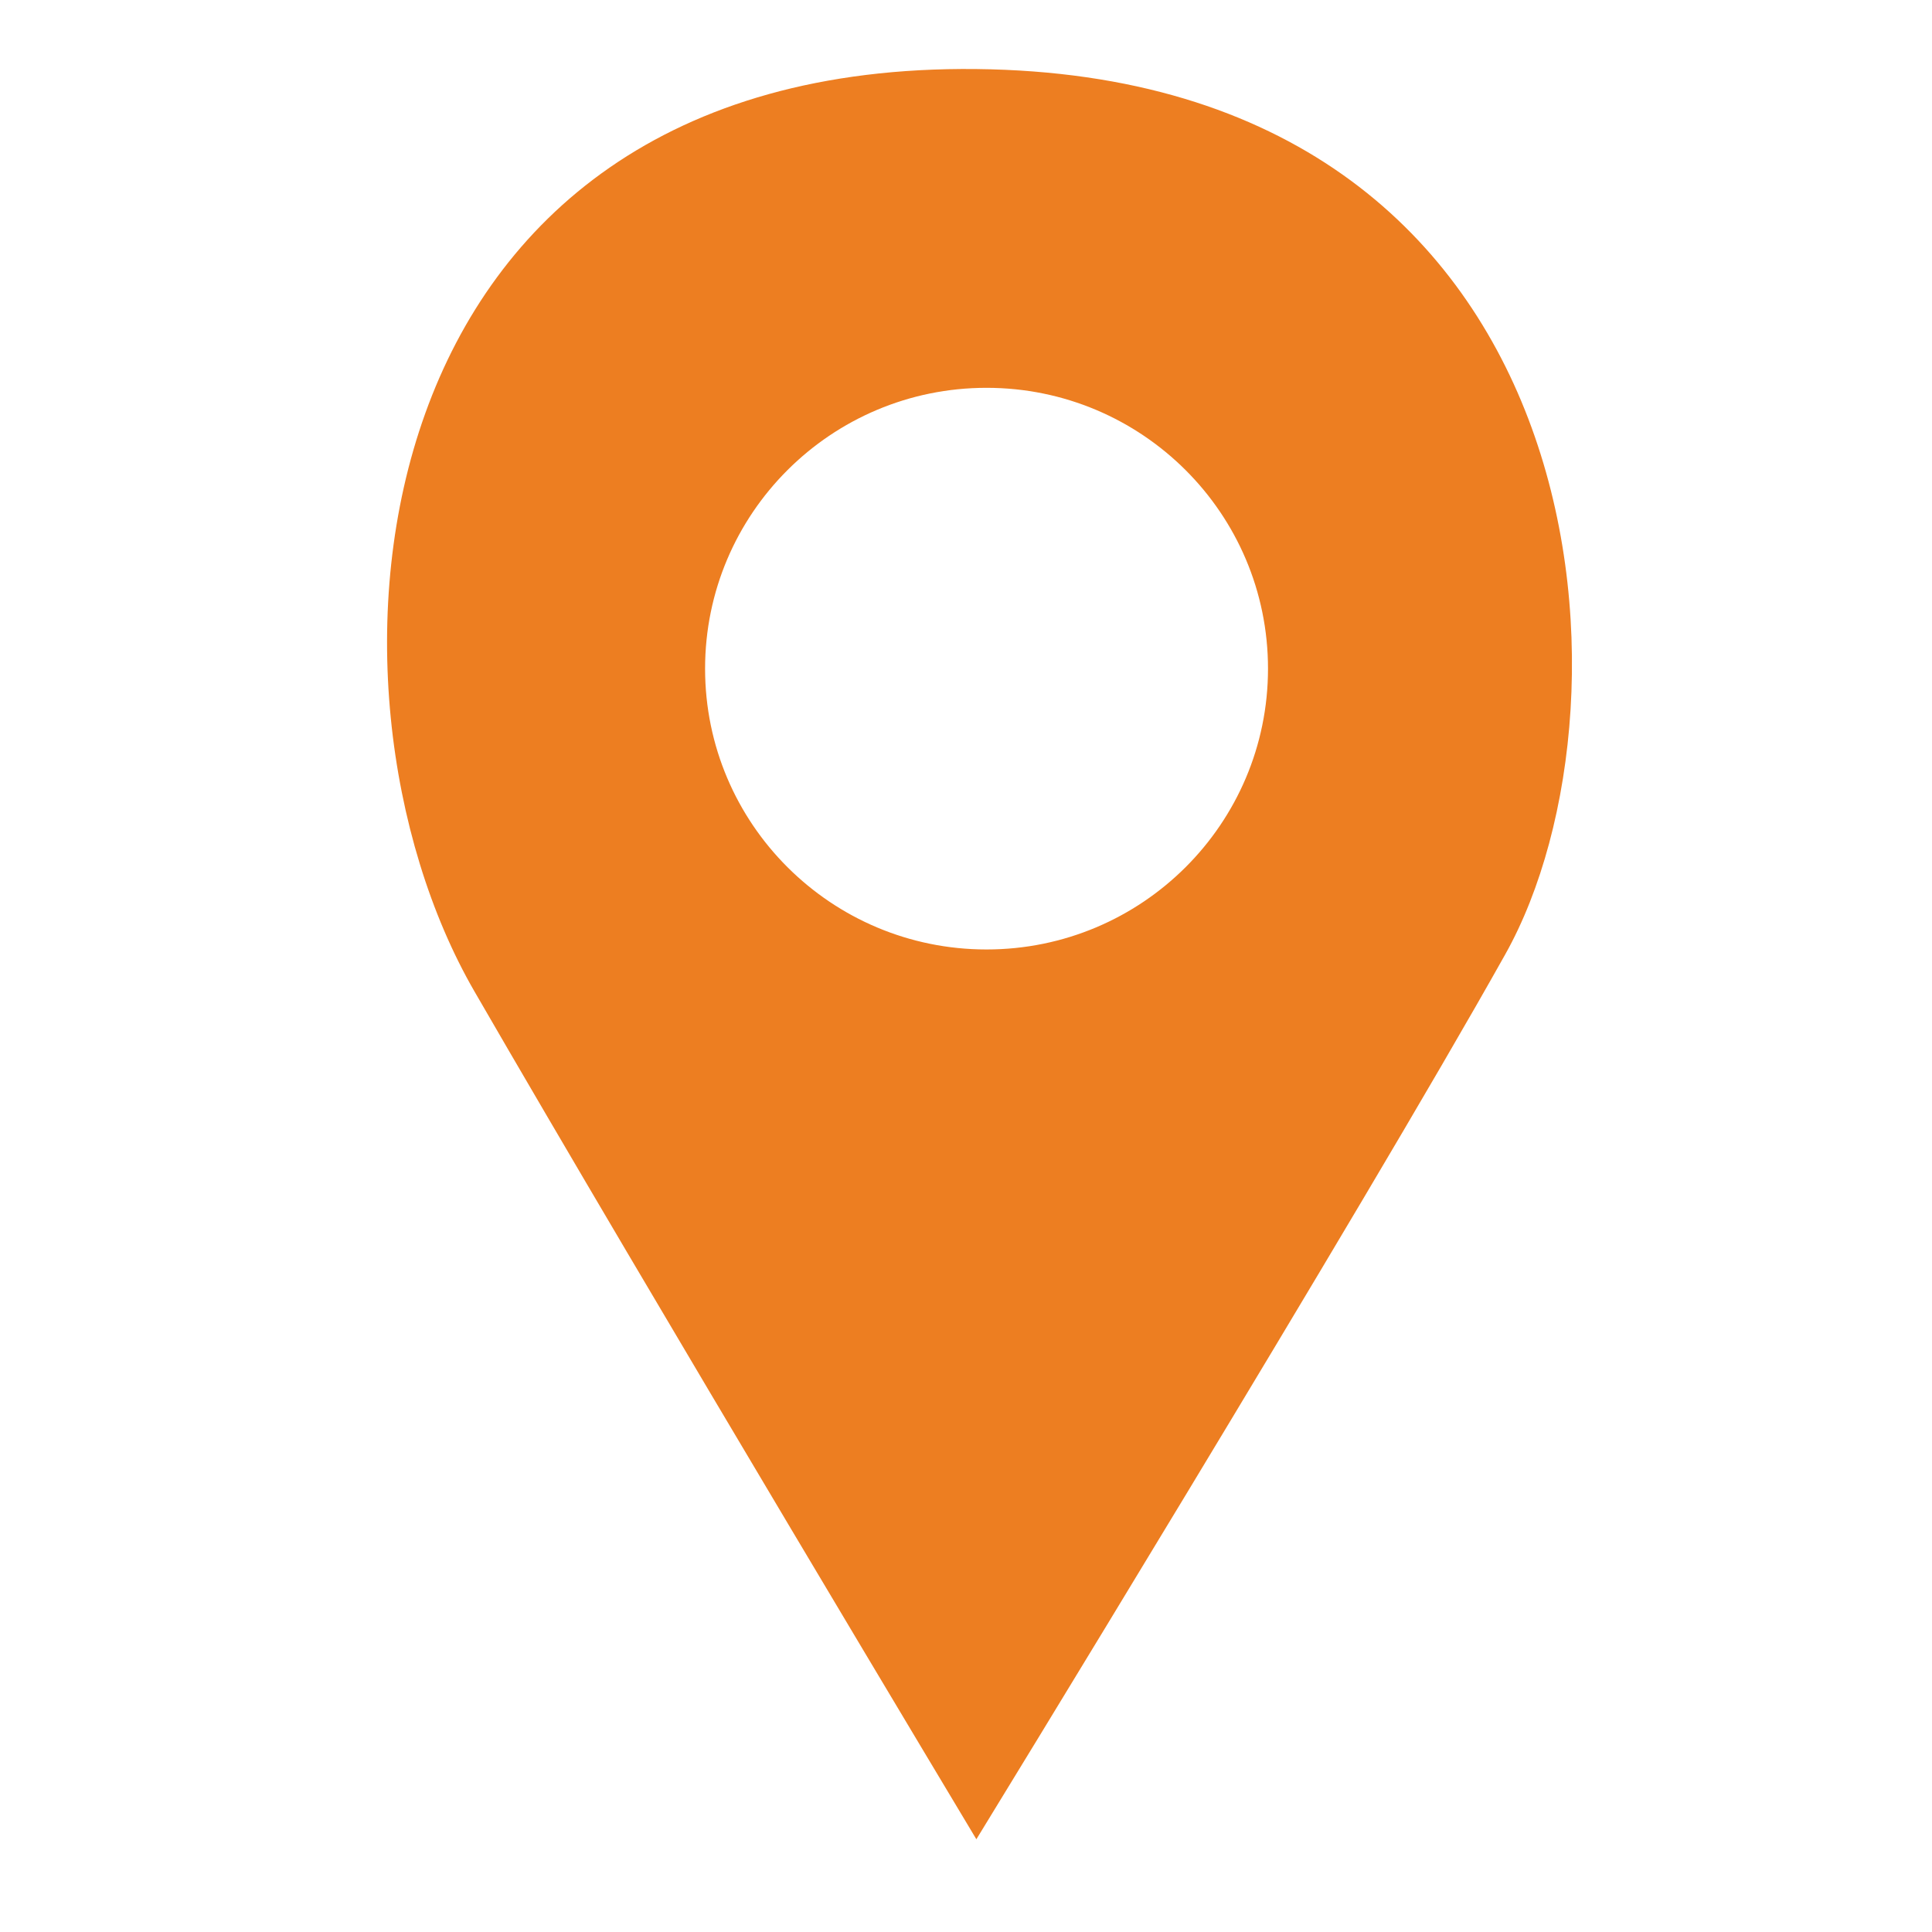 <?xml version="1.0" encoding="utf-8"?>
<!-- Generator: Adobe Illustrator 16.0.4, SVG Export Plug-In . SVG Version: 6.00 Build 0)  -->
<!DOCTYPE svg PUBLIC "-//W3C//DTD SVG 1.1//EN" "http://www.w3.org/Graphics/SVG/1.1/DTD/svg11.dtd">
<svg version="1.1" id="Ebene_1" xmlns="http://www.w3.org/2000/svg" xmlns:xlink="http://www.w3.org/1999/xlink" x="0px" y="0px"
	 width="552.756px" height="552.756px" viewBox="0 0 552.756 552.756" enable-background="new 0 0 552.756 552.756"
	 xml:space="preserve">
<path fill="#ED7E21" d="M279.345,526.221c0,0-93.138-155.247-143.598-242.562C85.298,196.342,100.818,17.813,279.345,19.755
	c178.526,1.941,192.107,180.447,151.357,253.221C389.953,345.755,279.345,526.221,279.345,526.221z M282.249,110.957
	c-44.467,0-80.521,35.972-80.521,80.349c0,44.377,36.054,80.341,80.521,80.341c44.479,0,80.534-35.964,80.534-80.341
	C362.783,146.928,326.729,110.957,282.249,110.957z"/>
</svg>

